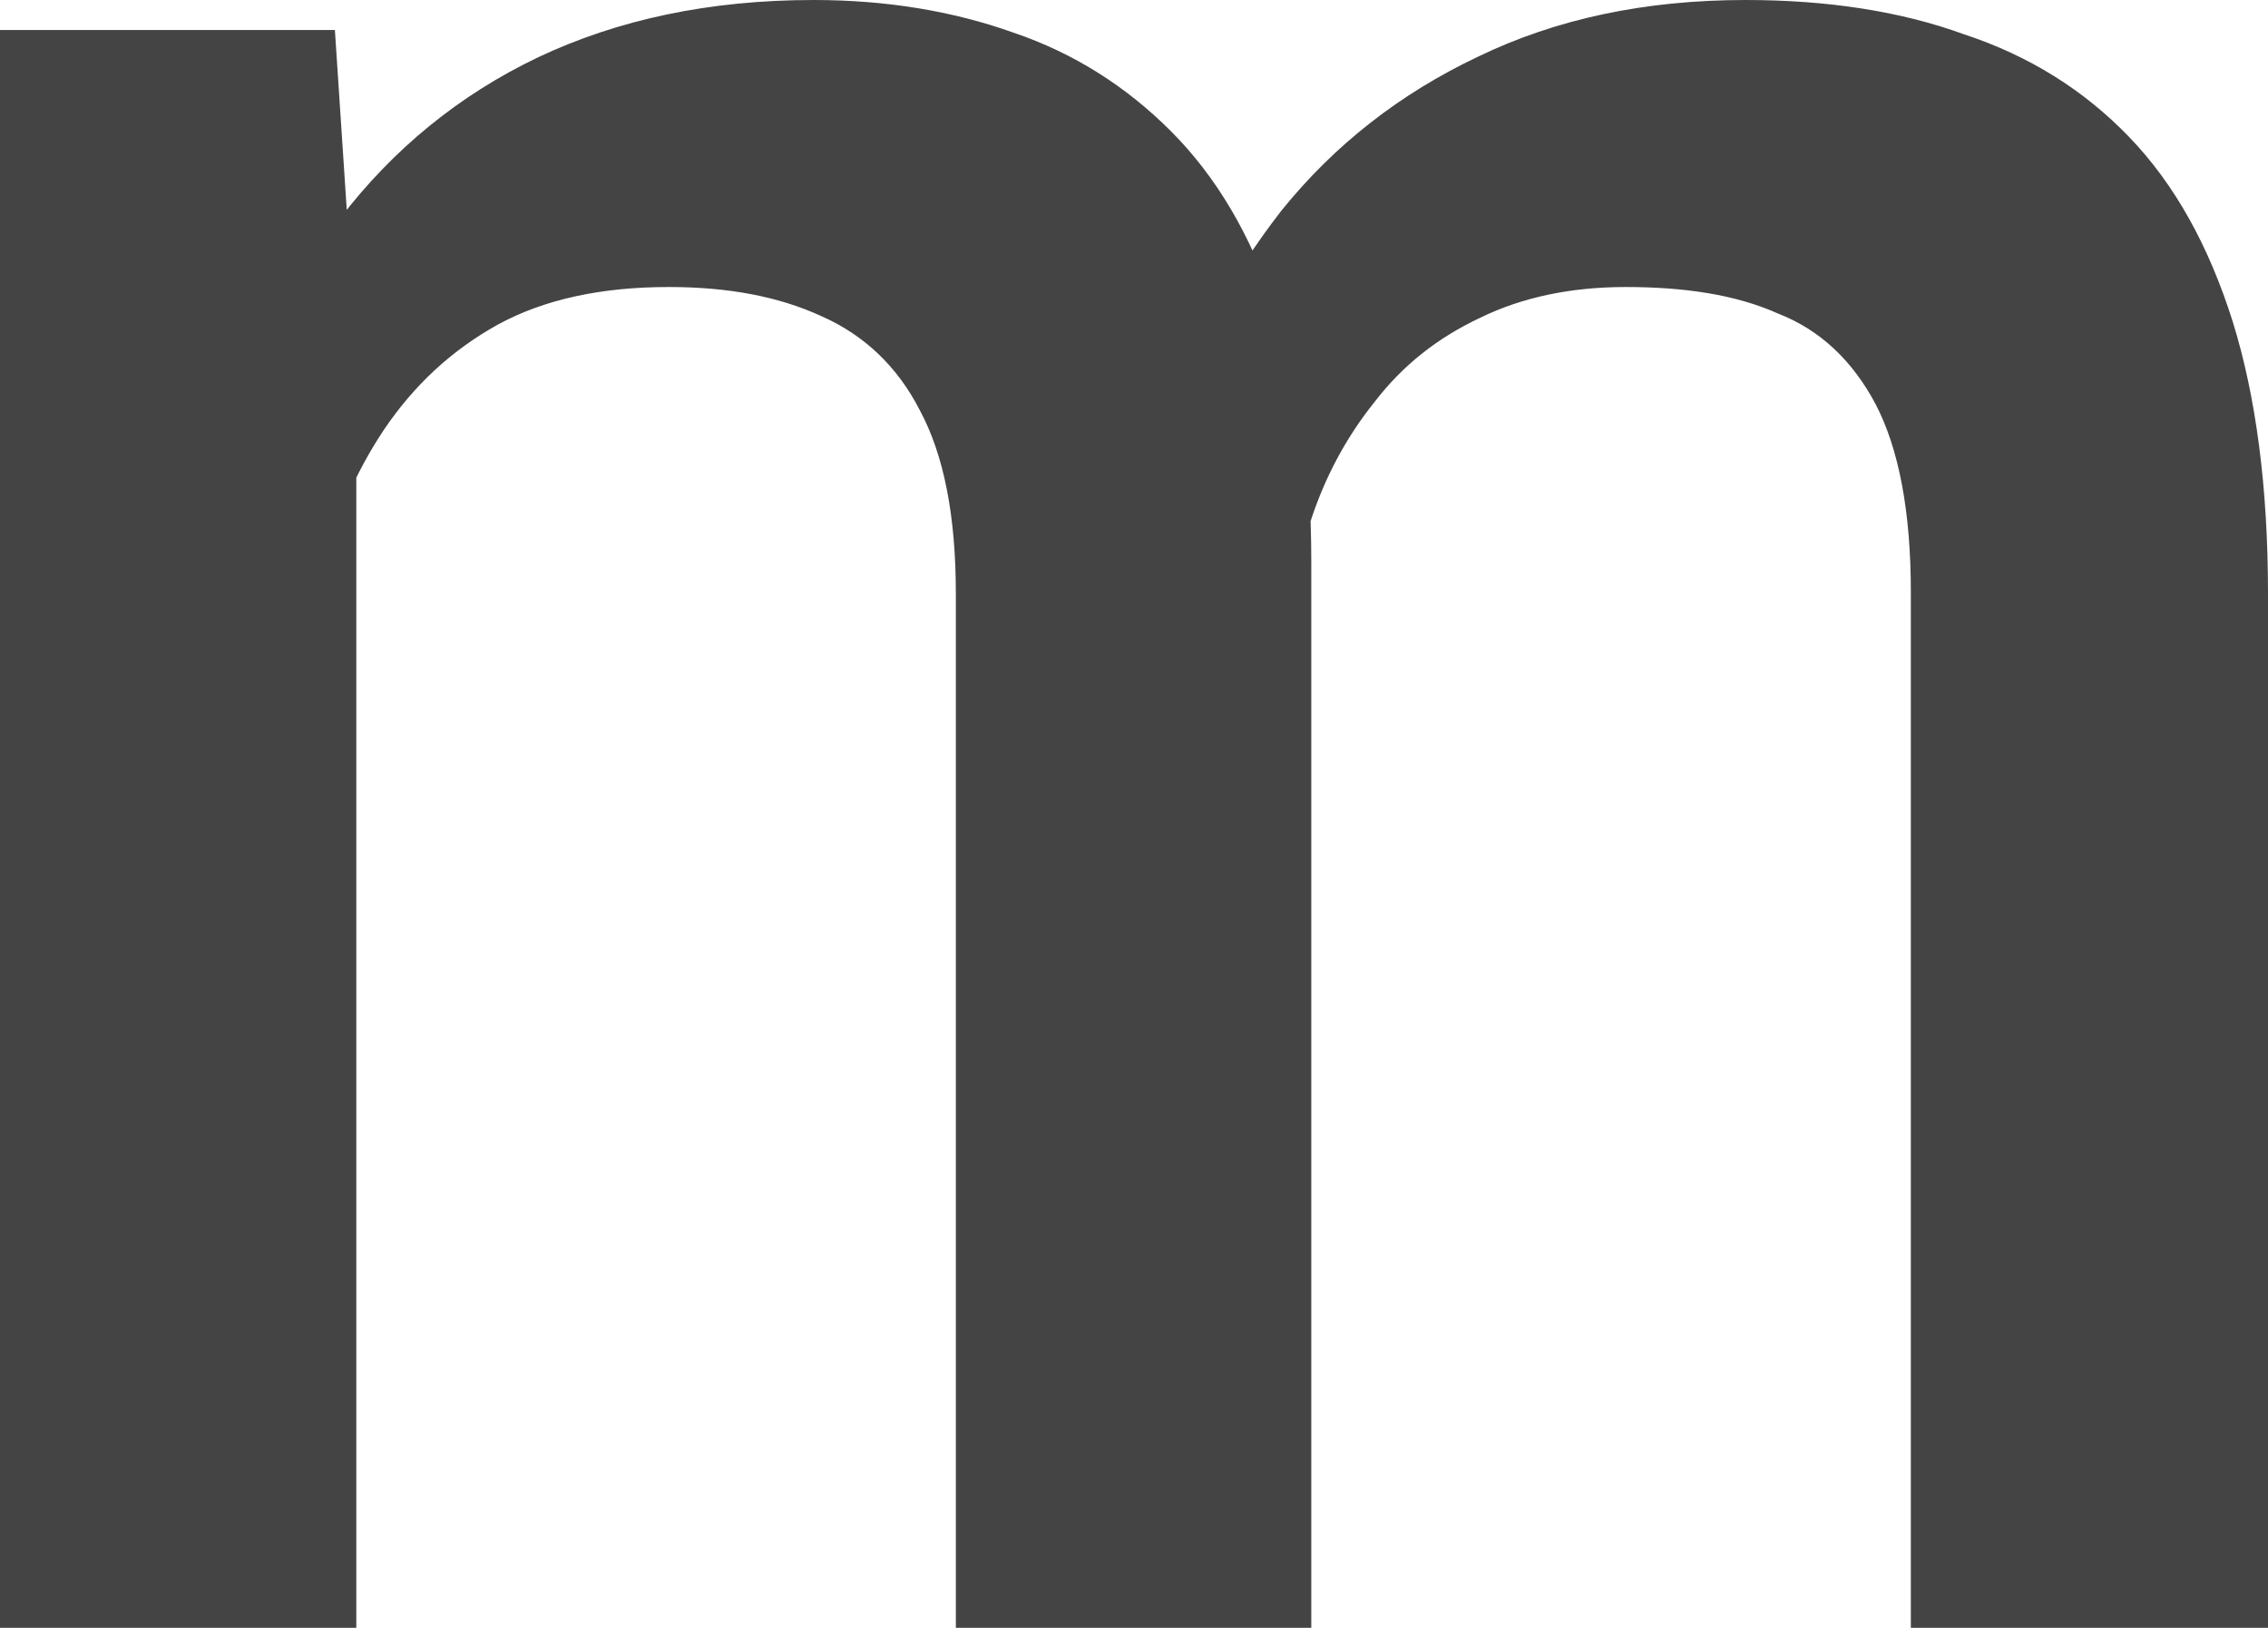 <?xml version="1.0" encoding="utf-8"?>
<svg xmlns="http://www.w3.org/2000/svg" fill="none" height="100%" overflow="visible" preserveAspectRatio="none" style="display: block;" viewBox="0 0 2.648 1.9" width="100%">
<path d="M0.416 0.414V1.9H0V0.035H0.391L0.416 0.414ZM0.348 0.898L0.207 0.896C0.207 0.767 0.223 0.649 0.256 0.539C0.287 0.431 0.335 0.335 0.397 0.255C0.459 0.174 0.536 0.111 0.628 0.067C0.721 0.023 0.828 0 0.95 0C1.035 0 1.113 0.013 1.183 0.038C1.254 0.062 1.315 0.101 1.367 0.153C1.42 0.206 1.46 0.274 1.488 0.357C1.517 0.44 1.531 0.539 1.531 0.656V1.9H1.116V0.693C1.116 0.602 1.102 0.531 1.074 0.479C1.048 0.428 1.009 0.391 0.959 0.369C0.909 0.346 0.85 0.335 0.781 0.335C0.703 0.335 0.636 0.349 0.581 0.379C0.527 0.409 0.483 0.45 0.448 0.502C0.414 0.553 0.388 0.613 0.373 0.681C0.357 0.749 0.348 0.821 0.348 0.898ZM1.505 0.788L1.311 0.831C1.311 0.718 1.326 0.612 1.357 0.512C1.389 0.411 1.436 0.323 1.496 0.246C1.558 0.169 1.635 0.109 1.726 0.066C1.817 0.022 1.921 0 2.038 0C2.133 0 2.219 0.013 2.293 0.04C2.369 0.065 2.433 0.105 2.486 0.16C2.539 0.215 2.579 0.287 2.607 0.376C2.634 0.463 2.648 0.569 2.648 0.693V1.9H2.231V0.691C2.231 0.597 2.217 0.524 2.19 0.472C2.163 0.421 2.125 0.385 2.076 0.366C2.027 0.344 1.967 0.335 1.898 0.335C1.834 0.335 1.777 0.347 1.728 0.371C1.679 0.394 1.638 0.426 1.605 0.469C1.572 0.51 1.546 0.558 1.529 0.612C1.513 0.666 1.505 0.724 1.505 0.788Z" fill="#444444" id="Vector"/>
</svg>